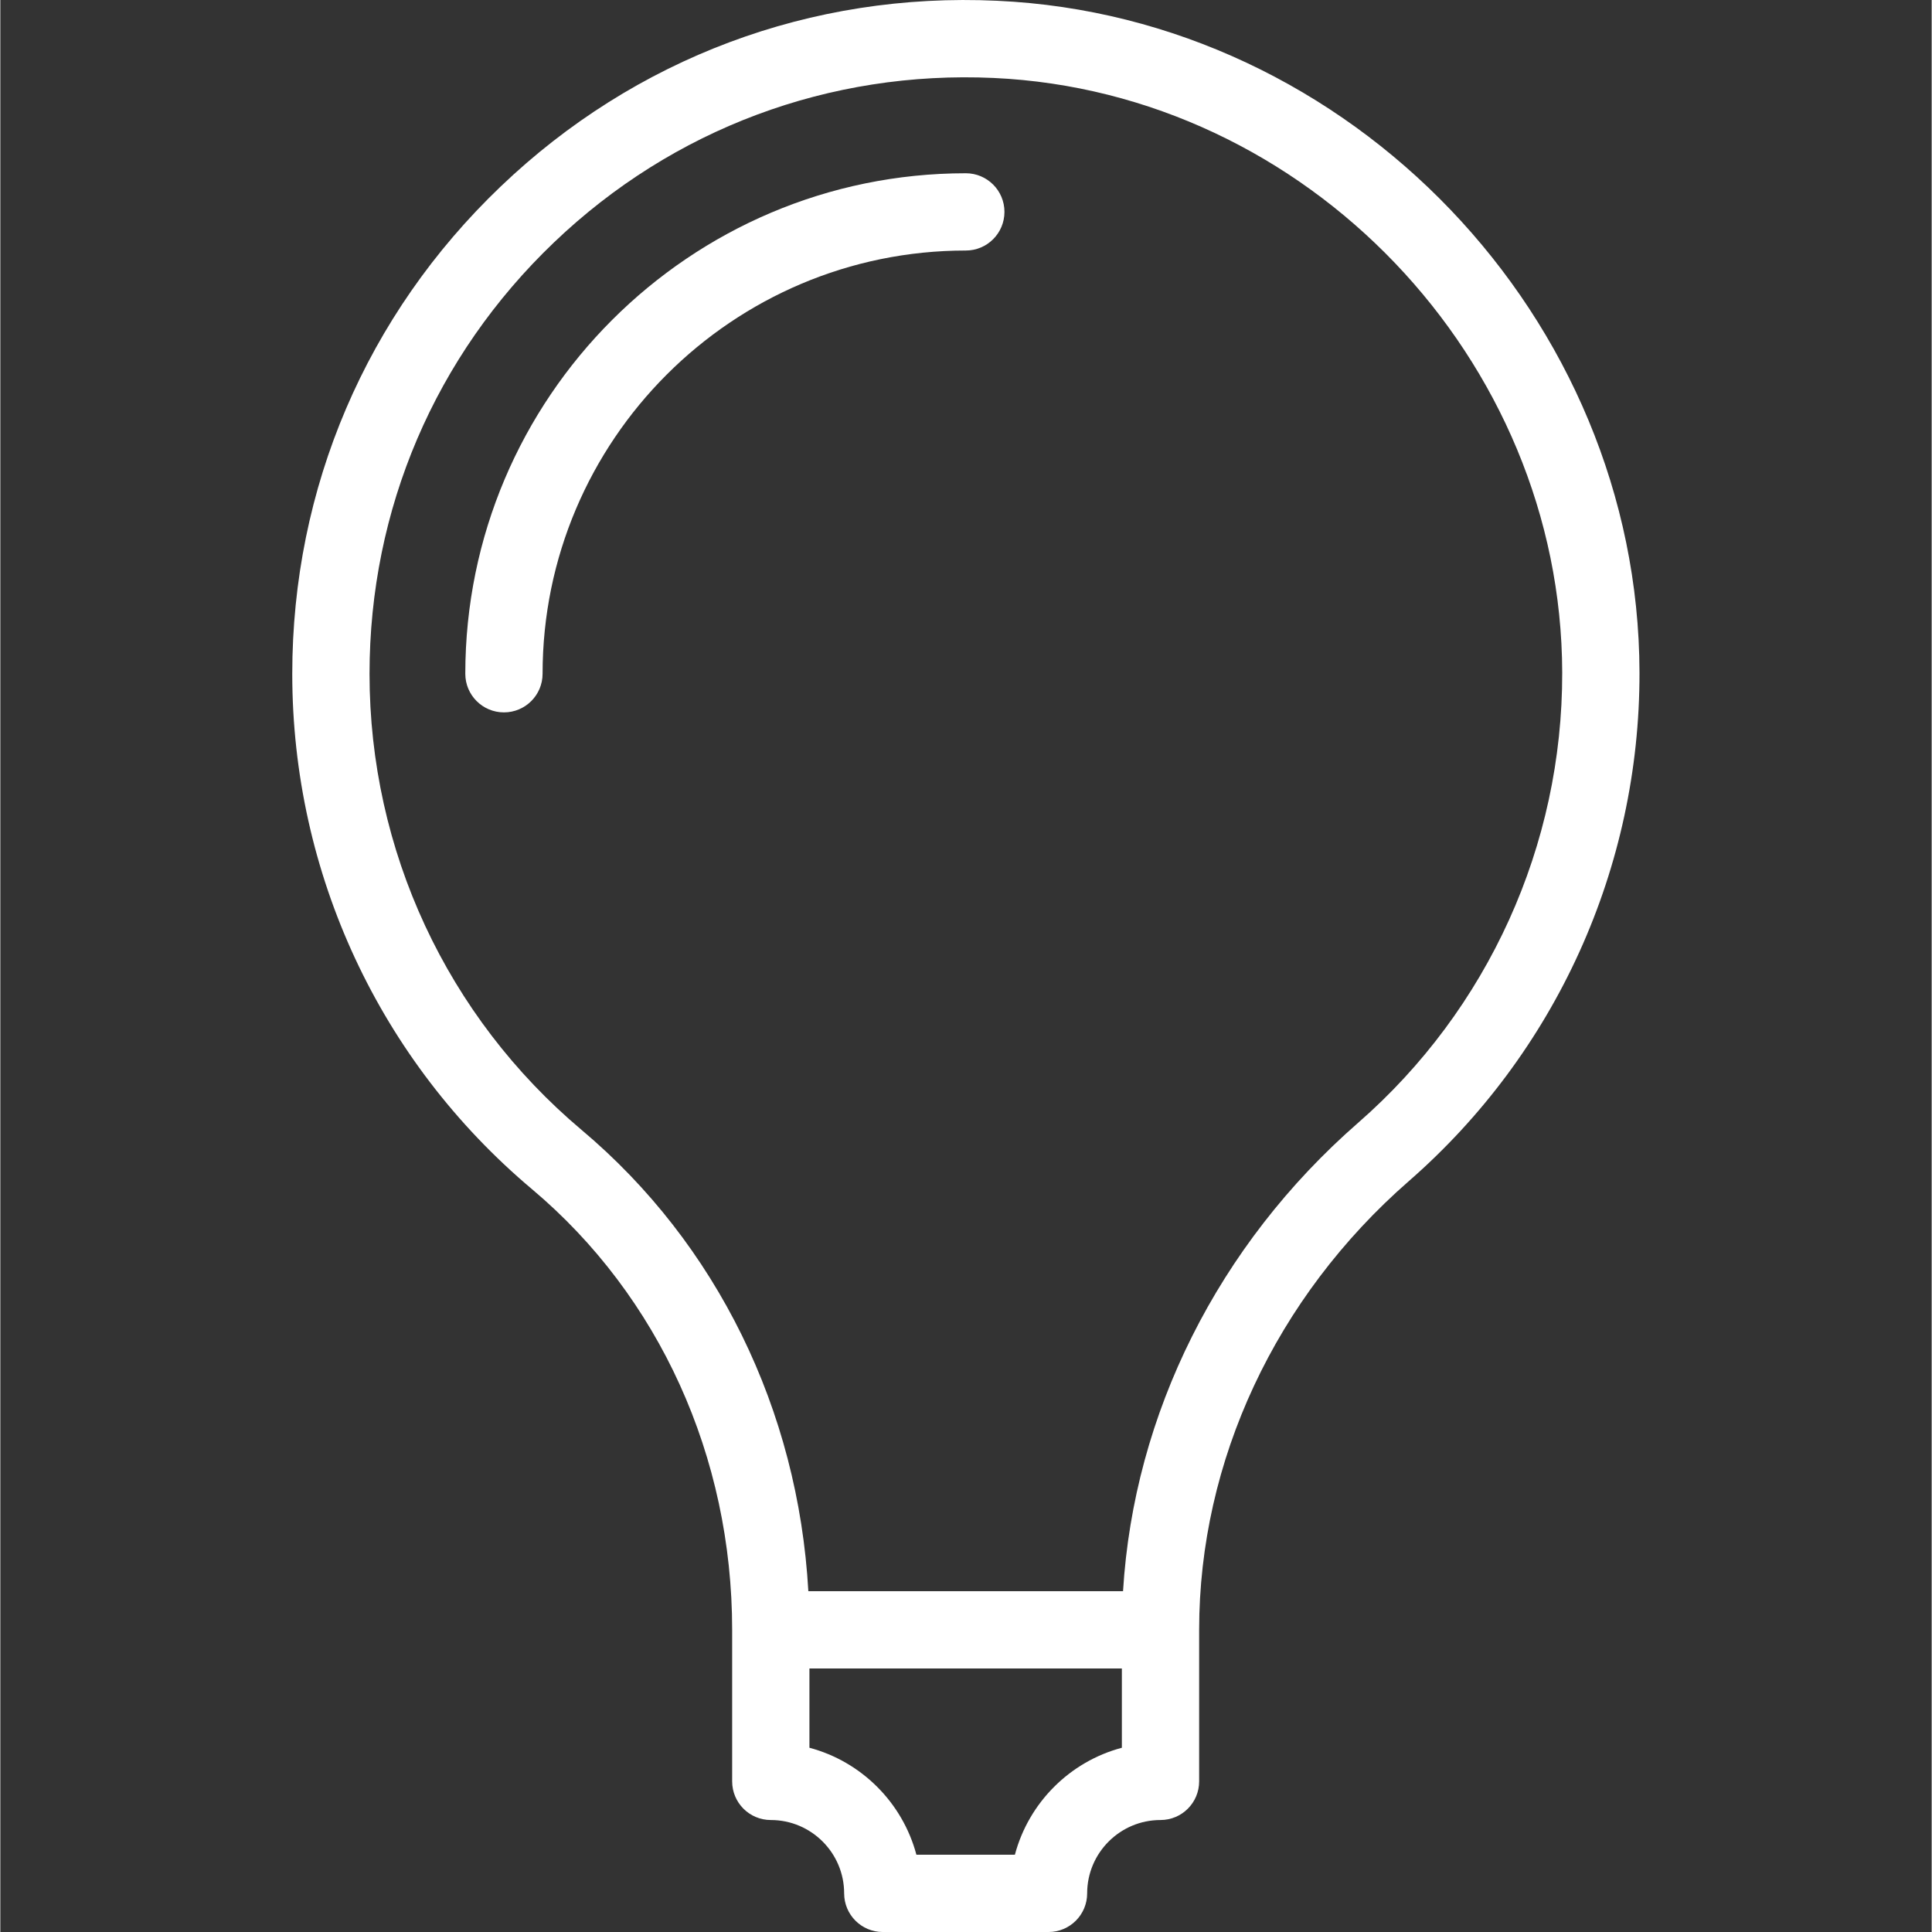 <?xml version="1.0" encoding="UTF-8"?> <svg xmlns="http://www.w3.org/2000/svg" xmlns:xlink="http://www.w3.org/1999/xlink" xmlns:svgjs="http://svgjs.dev/svgjs" height="300" viewBox="-69 0 457 457.156" width="300" version="1.1"><rect x="-69" y="0" width="457" height="457.156" fill="#333333" stroke="none"/><g width="100%" height="100%" transform="matrix(1,0,0,1,0,0)"><path d="m166.898.184c-44.051-2.078-85.738 13.59-117.488 43.93-31.812 30.387-49.332 71.352-49.332 115.348 0 47.156 20.68 91.598 56.73 121.926 30.102 25.324 47.359 63.328 47.359 104.27v35.855c0 5.051 4.09 9.145 9.141 9.145 9.574 0 17.359 7.785 17.359 17.355 0 5.051 4.09 9.145 9.141 9.145h39.215c5.055 0 9.145-4.094 9.145-9.145 0-9.57 7.785-17.355 17.355-17.355 5.055 0 9.145-4.094 9.145-9.145v-35.855c0-39.965 18.09-78.664 49.617-106.18 34.785-30.348 54.676-74.223 54.578-120.371-.18-83.801-68.348-155.094-151.965-158.922zm29.484 413.375c-12.324 3.273-22.035 12.996-25.312 25.312h-23.305c-3.277-12.316-12.992-22.039-25.312-25.312v-18.758h73.93zm55.883-147.859c-33.117 28.895-53.062 68.859-55.605 110.812h-74.465c-2.402-42.836-21.645-82.211-53.617-109.113-31.91-26.848-50.215-66.191-50.215-107.938 0-38.953 15.508-75.223 43.672-102.125 28.113-26.859 65.141-40.68 104.023-38.887 74.02 3.391 134.359 66.508 134.52 140.695.09 40.852-17.52 79.691-48.312 106.555zm0 0" fill="#ffffff" fill-opacity="1" data-original-color="#000000ff" stroke="none" stroke-opacity="1"></path><path d="m159.453 40.996c-65.305 0-118.43 53.125-118.43 118.43 0 5.047 4.09 9.141 9.145 9.141 5.055 0 9.141-4.094 9.141-9.141 0-55.219 44.922-100.145 100.145-100.145 5.055 0 9.145-4.094 9.145-9.145 0-5.047-4.09-9.141-9.145-9.141zm0 0" fill="#ffffff" fill-opacity="1" data-original-color="#000000ff" stroke="none" stroke-opacity="1"></path></g></svg> 